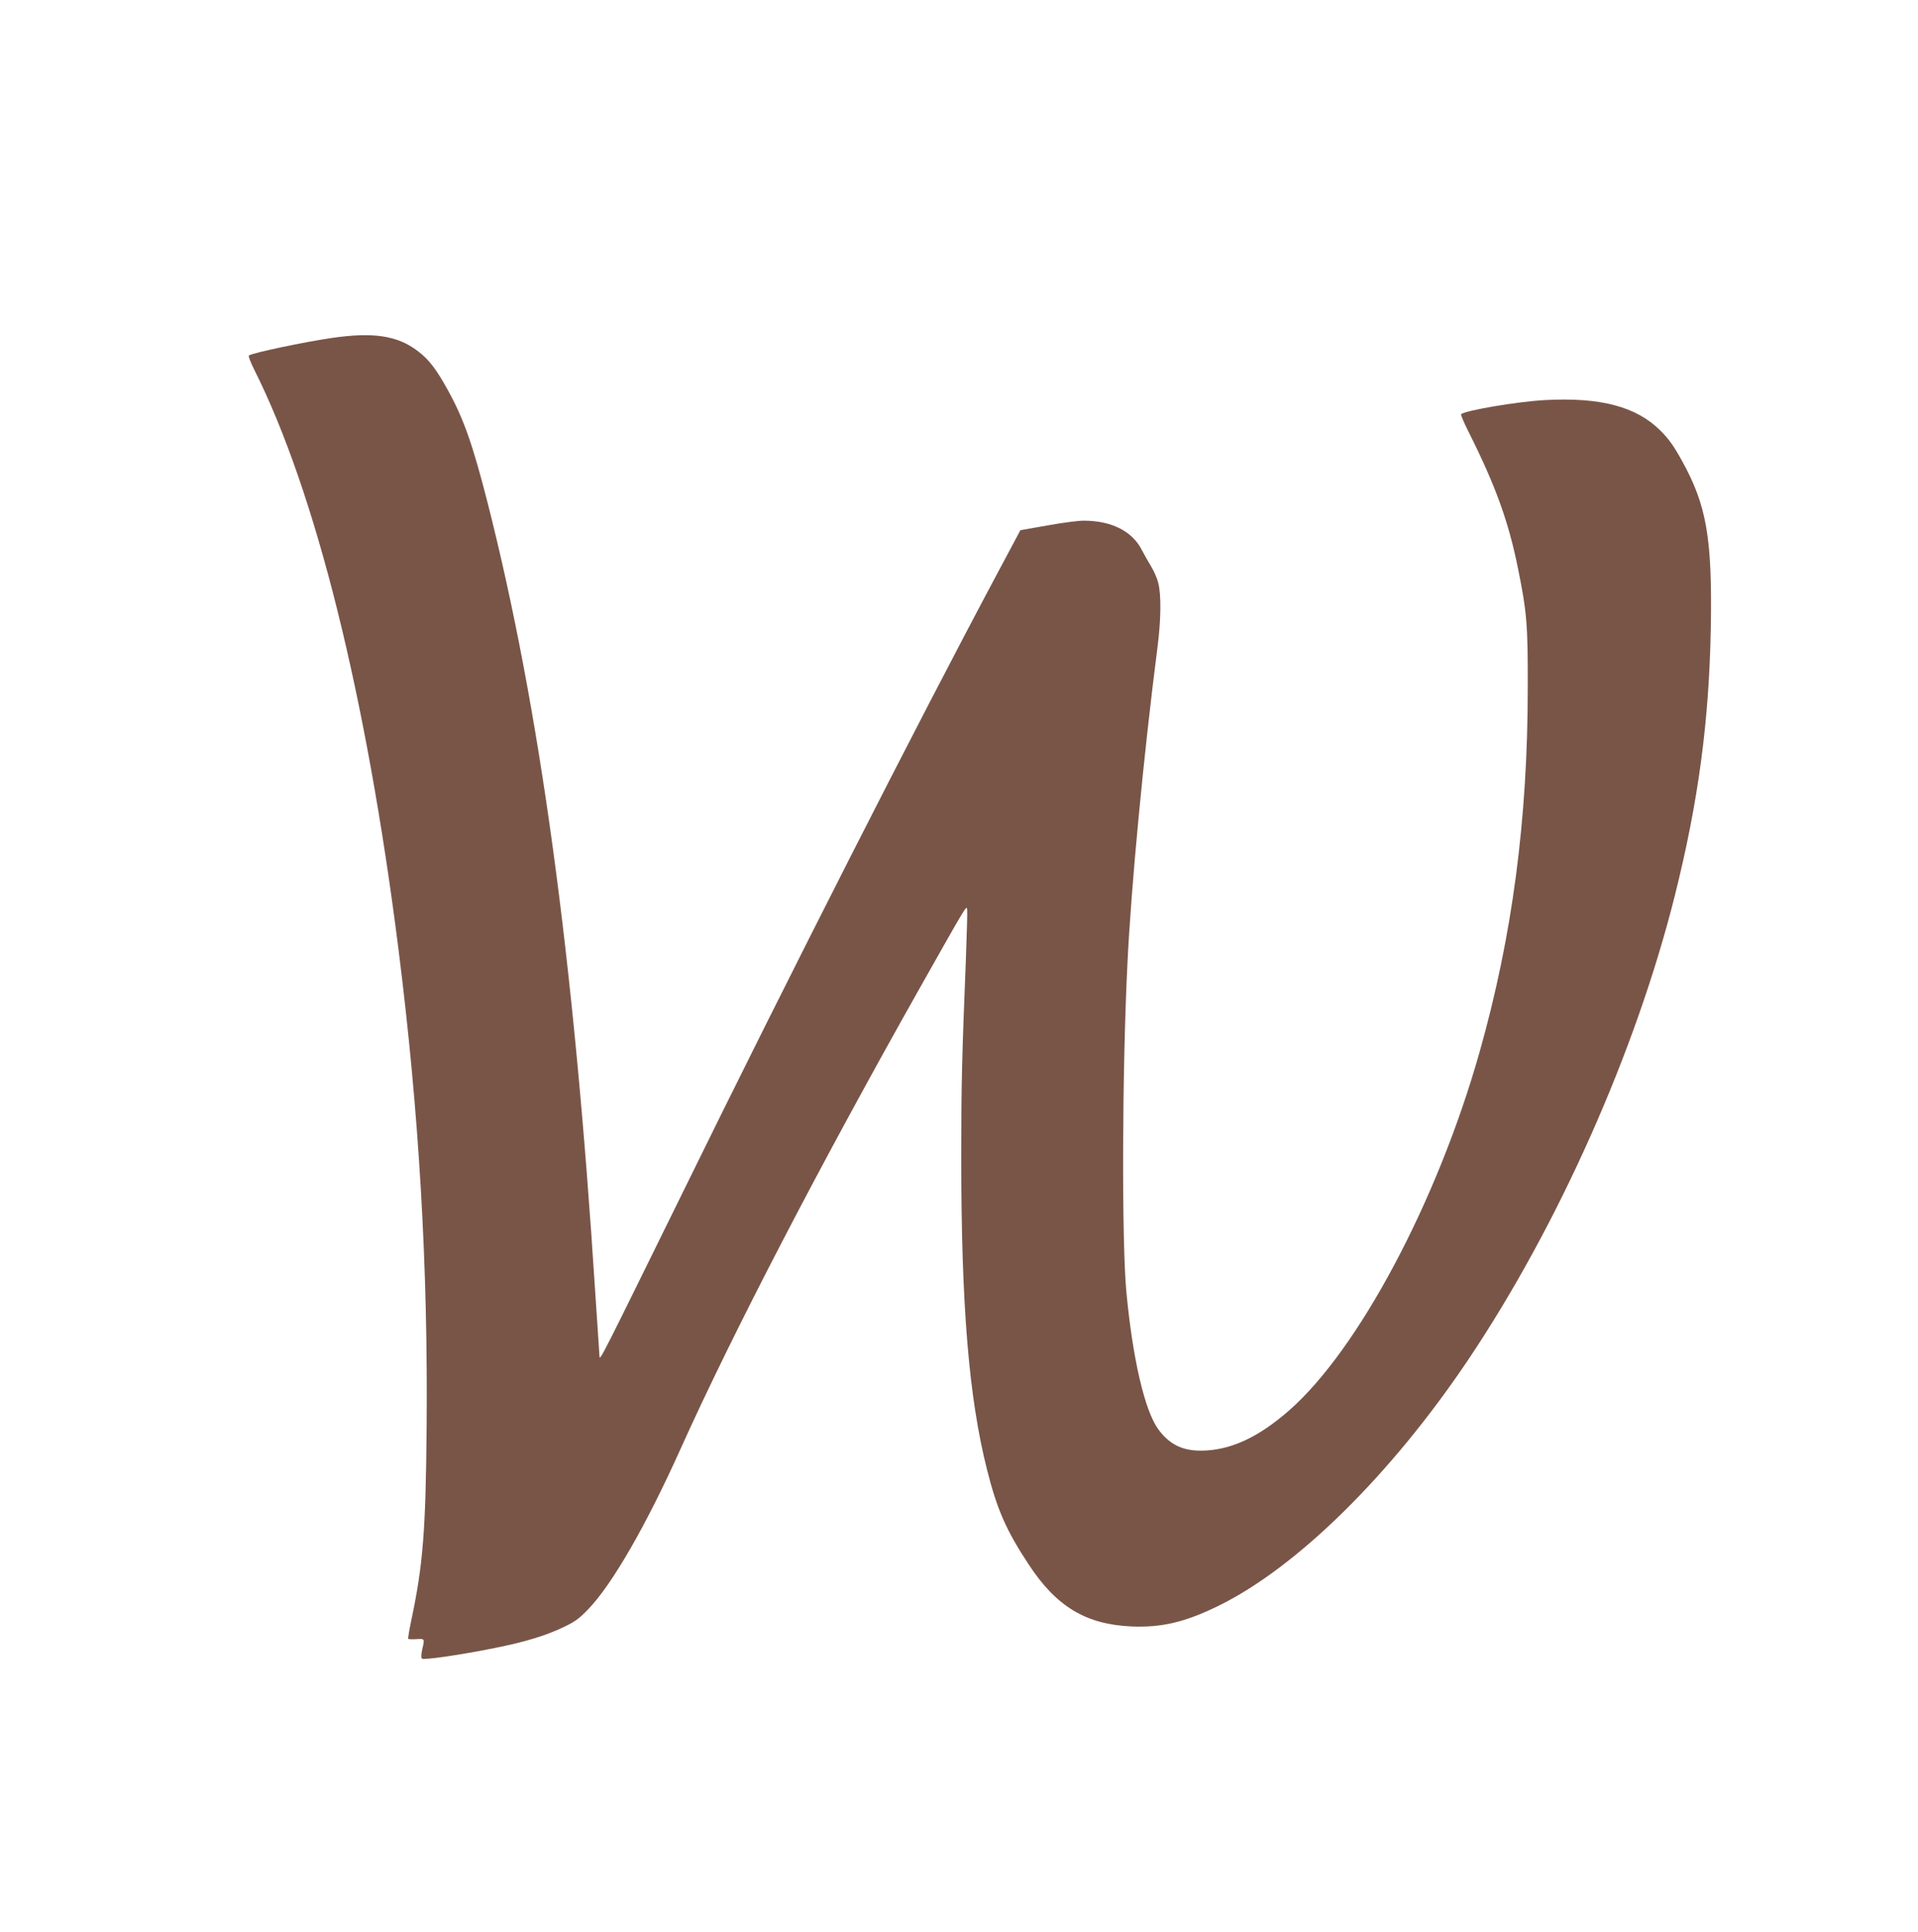 <?xml version="1.0" standalone="no"?>
<!DOCTYPE svg PUBLIC "-//W3C//DTD SVG 20010904//EN"
 "http://www.w3.org/TR/2001/REC-SVG-20010904/DTD/svg10.dtd">
<svg version="1.0" xmlns="http://www.w3.org/2000/svg"
 width="1271pt" height="1280pt" viewBox="0 0 1271 1280"
 preserveAspectRatio="xMidYMid meet">
<g transform="translate(0,1280) scale(0.1,-0.1)"
fill="#795548" stroke="none">
<path d="M2195 10560 c-179 -26 -516 -97 -545 -115 -6 -3 9 -43 35 -95 407
-811 743 -2161 955 -3835 137 -1085 197 -2101 187 -3185 -6 -673 -24 -900
-101 -1264 -14 -66 -23 -122 -21 -125 3 -3 28 -4 55 -2 55 3 55 4 38 -68 -7
-33 -8 -55 -2 -61 11 -11 260 25 486 71 196 39 333 81 447 135 79 37 107 57
167 119 159 164 384 553 615 1067 345 766 919 1872 1593 3067 311 551 301 534
305 503 2 -15 -2 -157 -8 -317 -27 -686 -31 -827 -31 -1331 0 -973 50 -1583
170 -2059 66 -264 128 -406 276 -630 184 -281 381 -399 684 -412 199 -8 355
29 575 137 520 255 1142 868 1653 1628 597 889 1112 2045 1371 3079 156 623
227 1156 238 1775 10 590 -27 808 -190 1103 -55 100 -88 146 -142 200 -160
161 -398 224 -769 204 -180 -10 -530 -69 -554 -94 -3 -3 20 -58 53 -123 177
-353 263 -592 325 -902 58 -286 65 -370 64 -785 0 -875 -103 -1652 -319 -2415
-279 -988 -803 -1974 -1264 -2377 -205 -179 -390 -264 -581 -265 -125 -1 -211
42 -284 141 -90 123 -170 466 -212 913 -31 333 -28 1460 7 2168 24 509 107
1382 199 2098 24 181 26 355 5 431 -7 30 -29 79 -48 110 -19 31 -46 79 -60
106 -63 125 -201 195 -386 195 -36 0 -145 -14 -242 -32 l-177 -31 -150 -281
c-539 -1010 -1378 -2660 -2092 -4116 -528 -1074 -544 -1106 -547 -1080 -1 14
-14 203 -28 420 -142 2224 -367 3876 -715 5244 -97 379 -157 551 -261 739 -76
139 -128 207 -202 262 -134 102 -296 126 -572 85z"/>
</g>
</svg>
